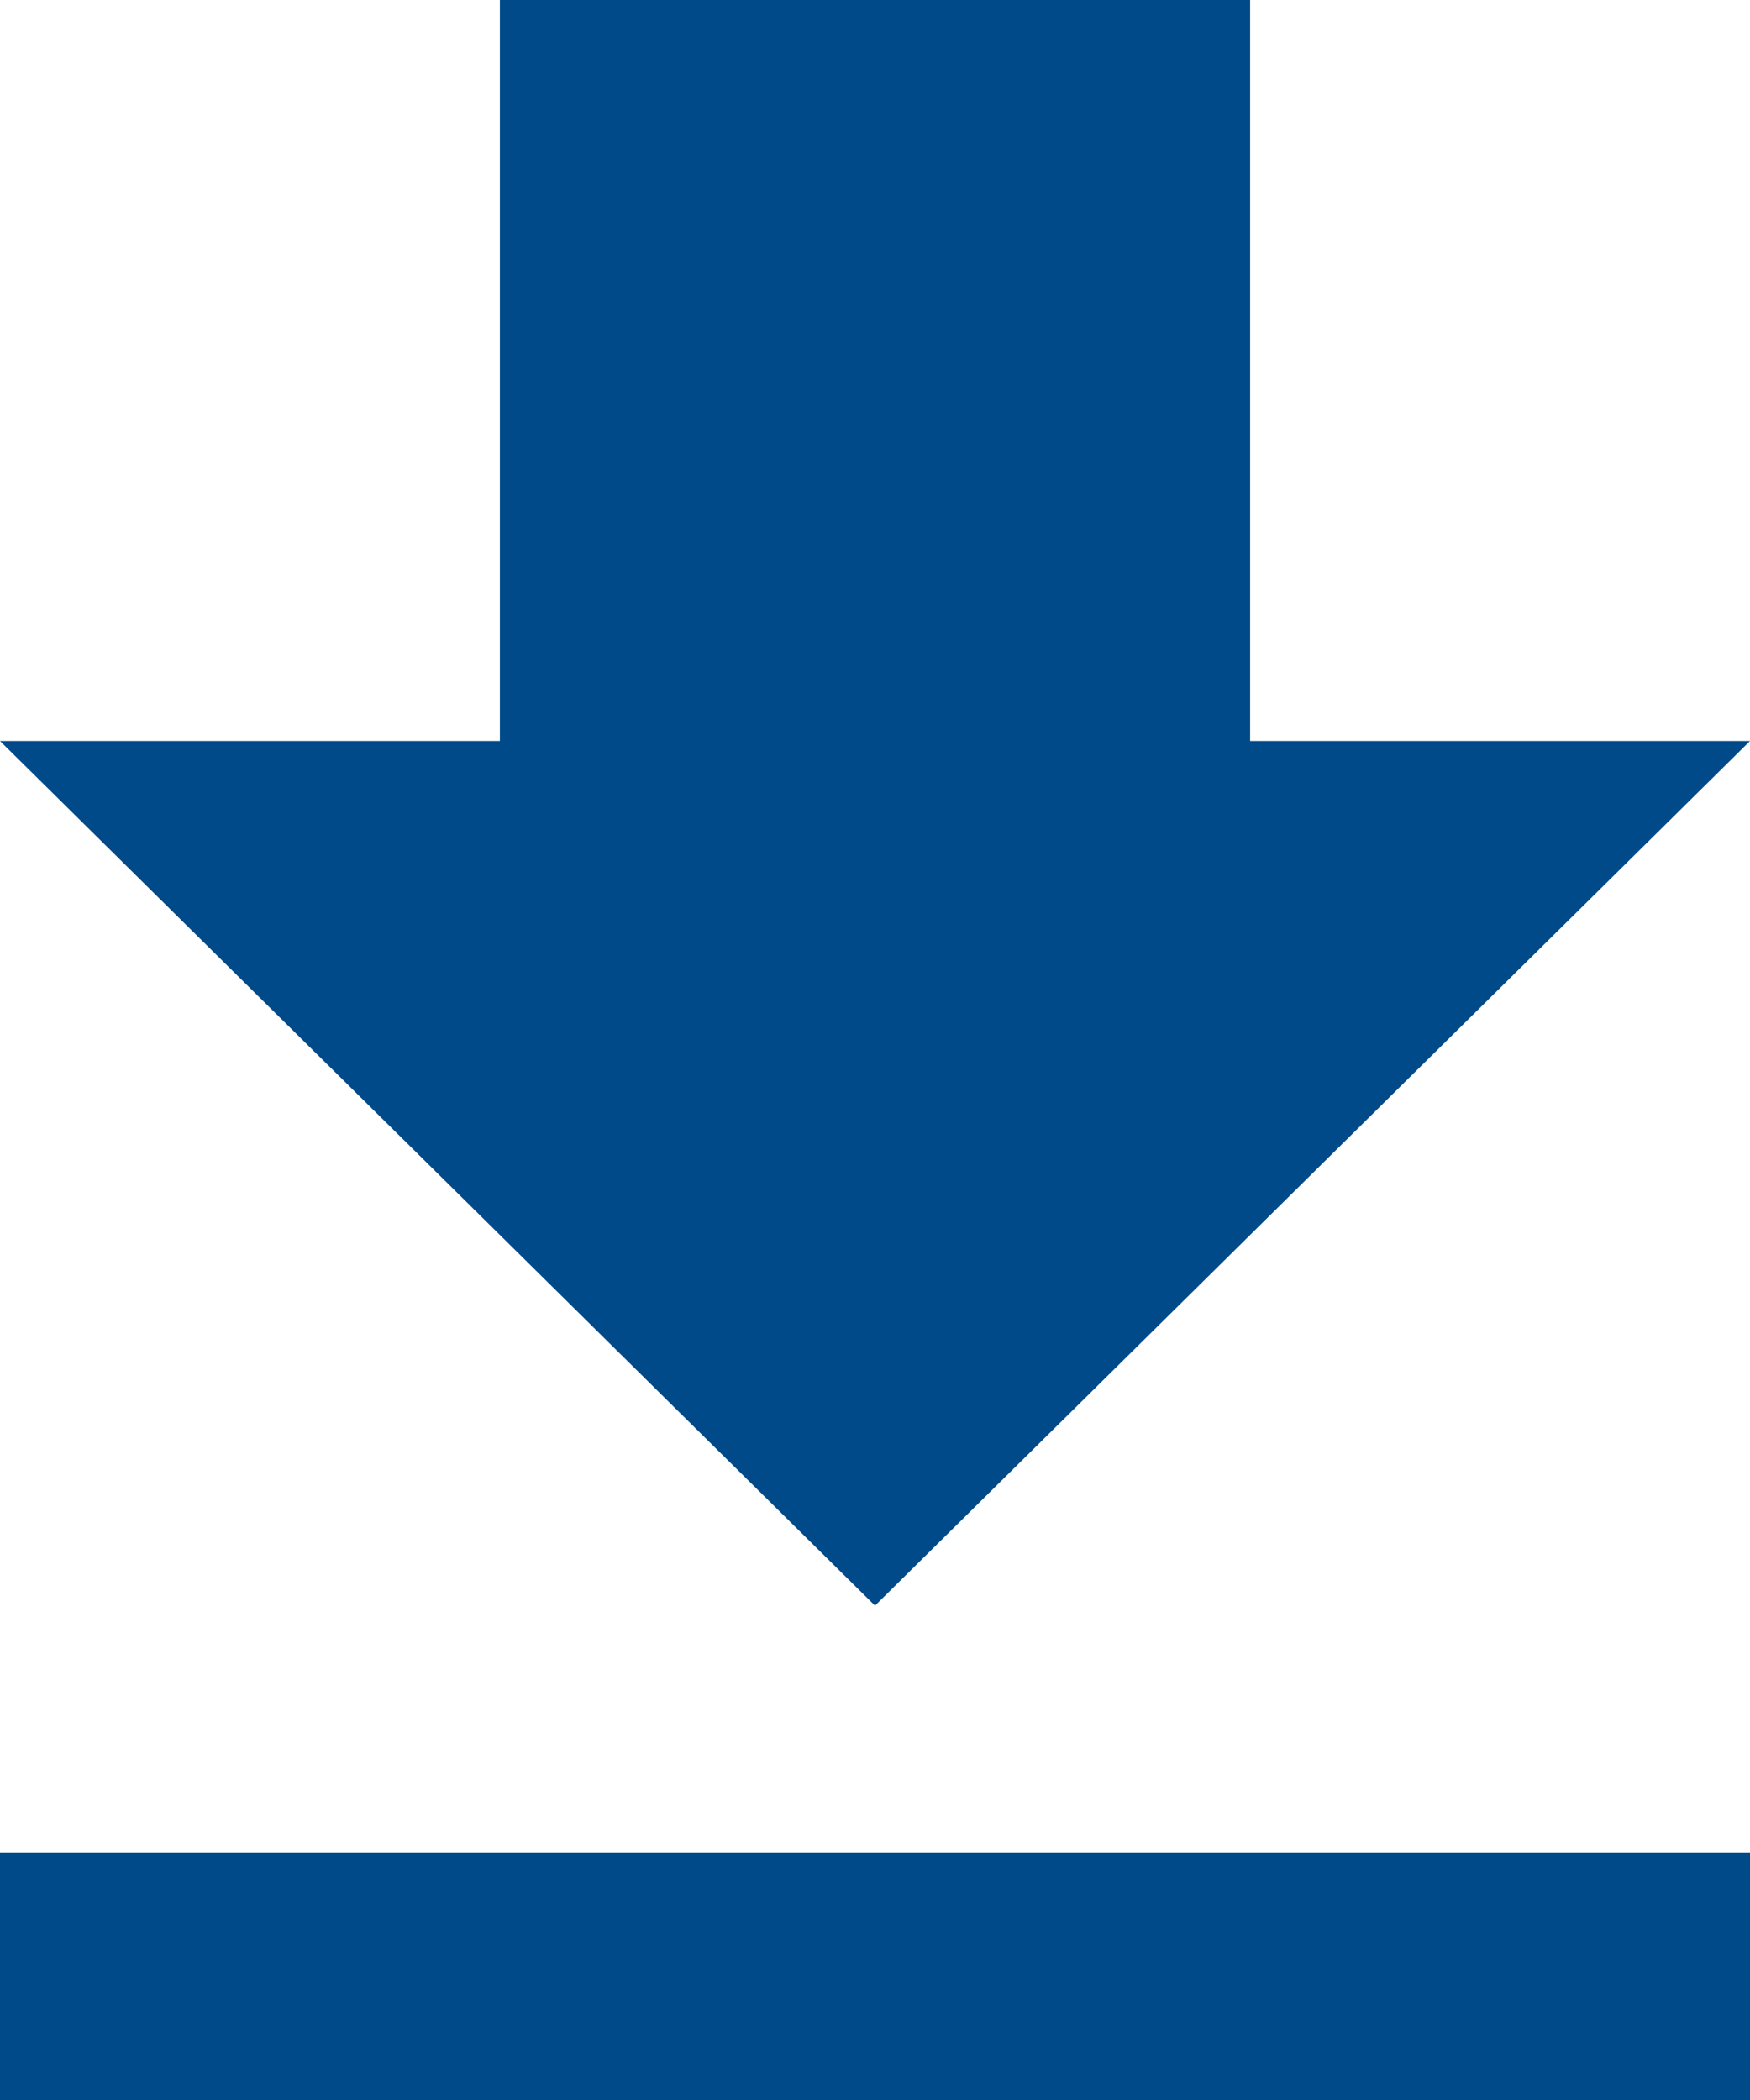 <svg xmlns="http://www.w3.org/2000/svg" width="22.5" height="27" viewBox="0 0 22.5 27">
  <path id="Icon_ionic-md-download" data-name="Icon ionic-md-download" d="M29.25,14.027H22.823V4.5H13.177v9.527H6.75L18,25.144ZM6.75,28.322V31.5h22.5V28.322Z" transform="translate(-6.75 -4.5)" fill="#004A89"/>
</svg>

